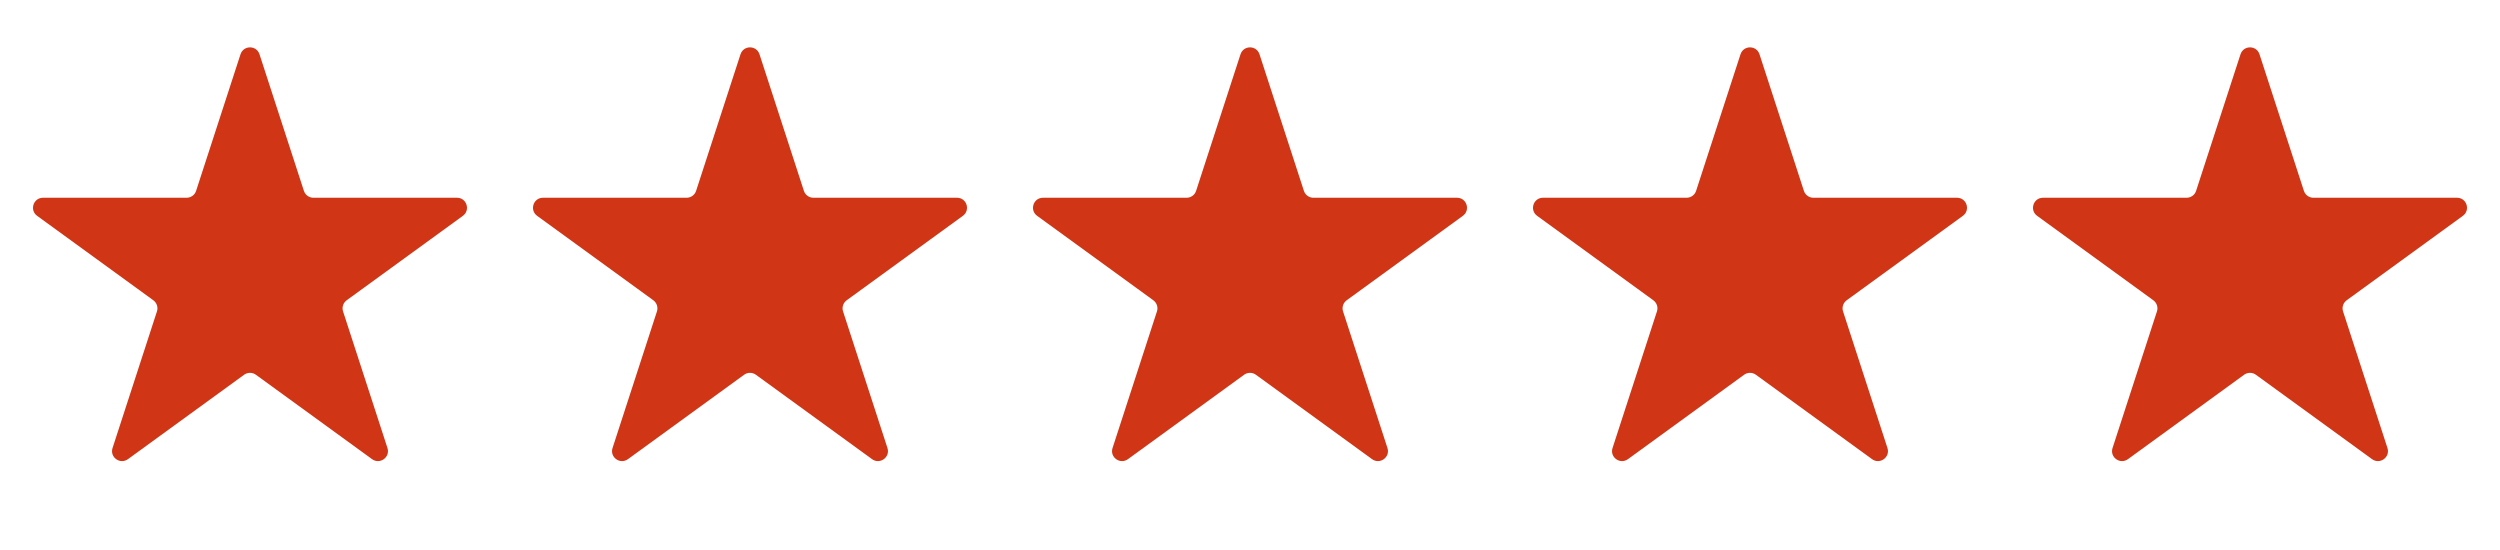 <svg xmlns="http://www.w3.org/2000/svg" fill="none" viewBox="0 0 50 11" height="11" width="50">
<path fill="#D03516" d="M4.81 1.086C4.87 0.901 5.13 0.901 5.19 1.086L6.078 3.817C6.104 3.899 6.181 3.955 6.268 3.955H9.14C9.333 3.955 9.414 4.203 9.257 4.317L6.934 6.005C6.864 6.056 6.834 6.146 6.861 6.228L7.749 8.96C7.809 9.144 7.598 9.297 7.441 9.183L5.118 7.495C5.047 7.444 4.953 7.444 4.882 7.495L2.559 9.183C2.402 9.297 2.191 9.144 2.251 8.96L3.139 6.228C3.166 6.146 3.136 6.056 3.066 6.005L0.743 4.317C0.586 4.203 0.667 3.955 0.86 3.955H3.732C3.819 3.955 3.896 3.899 3.922 3.817L4.81 1.086Z"></path>
<path fill="#D03516" d="M14.81 1.086C14.87 0.901 15.13 0.901 15.19 1.086L16.078 3.817C16.104 3.899 16.181 3.955 16.268 3.955H19.14C19.334 3.955 19.414 4.203 19.257 4.317L16.934 6.005C16.864 6.056 16.834 6.146 16.861 6.228L17.749 8.96C17.809 9.144 17.598 9.297 17.441 9.183L15.118 7.495C15.047 7.444 14.953 7.444 14.882 7.495L12.559 9.183C12.402 9.297 12.191 9.144 12.251 8.96L13.139 6.228C13.165 6.146 13.136 6.056 13.066 6.005L10.743 4.317C10.586 4.203 10.666 3.955 10.86 3.955H13.732C13.819 3.955 13.896 3.899 13.922 3.817L14.81 1.086Z"></path>
<path fill="#D03516" d="M24.81 1.086C24.87 0.901 25.13 0.901 25.19 1.086L26.078 3.817C26.104 3.899 26.181 3.955 26.268 3.955H29.14C29.334 3.955 29.414 4.203 29.257 4.317L26.934 6.005C26.864 6.056 26.834 6.146 26.861 6.228L27.749 8.96C27.809 9.144 27.598 9.297 27.441 9.183L25.118 7.495C25.047 7.444 24.953 7.444 24.882 7.495L22.559 9.183C22.402 9.297 22.191 9.144 22.251 8.96L23.139 6.228C23.166 6.146 23.136 6.056 23.066 6.005L20.743 4.317C20.586 4.203 20.666 3.955 20.86 3.955H23.732C23.819 3.955 23.896 3.899 23.922 3.817L24.81 1.086Z"></path>
<path fill="#D03516" d="M34.81 1.086C34.87 0.901 35.13 0.901 35.19 1.086L36.078 3.817C36.104 3.899 36.181 3.955 36.268 3.955H39.14C39.334 3.955 39.414 4.203 39.257 4.317L36.934 6.005C36.864 6.056 36.834 6.146 36.861 6.228L37.749 8.96C37.809 9.144 37.598 9.297 37.441 9.183L35.118 7.495C35.047 7.444 34.953 7.444 34.882 7.495L32.559 9.183C32.402 9.297 32.191 9.144 32.251 8.96L33.139 6.228C33.166 6.146 33.136 6.056 33.066 6.005L30.743 4.317C30.586 4.203 30.666 3.955 30.86 3.955H33.732C33.819 3.955 33.896 3.899 33.922 3.817L34.81 1.086Z"></path>
<path fill="#D03516" d="M44.81 1.086C44.87 0.901 45.13 0.901 45.19 1.086L46.078 3.817C46.104 3.899 46.181 3.955 46.268 3.955H49.14C49.334 3.955 49.414 4.203 49.257 4.317L46.934 6.005C46.864 6.056 46.834 6.146 46.861 6.228L47.749 8.96C47.809 9.144 47.598 9.297 47.441 9.183L45.118 7.495C45.047 7.444 44.953 7.444 44.882 7.495L42.559 9.183C42.402 9.297 42.191 9.144 42.251 8.96L43.139 6.228C43.166 6.146 43.136 6.056 43.066 6.005L40.743 4.317C40.586 4.203 40.666 3.955 40.86 3.955H43.732C43.819 3.955 43.896 3.899 43.922 3.817L44.81 1.086Z"></path>
</svg>
